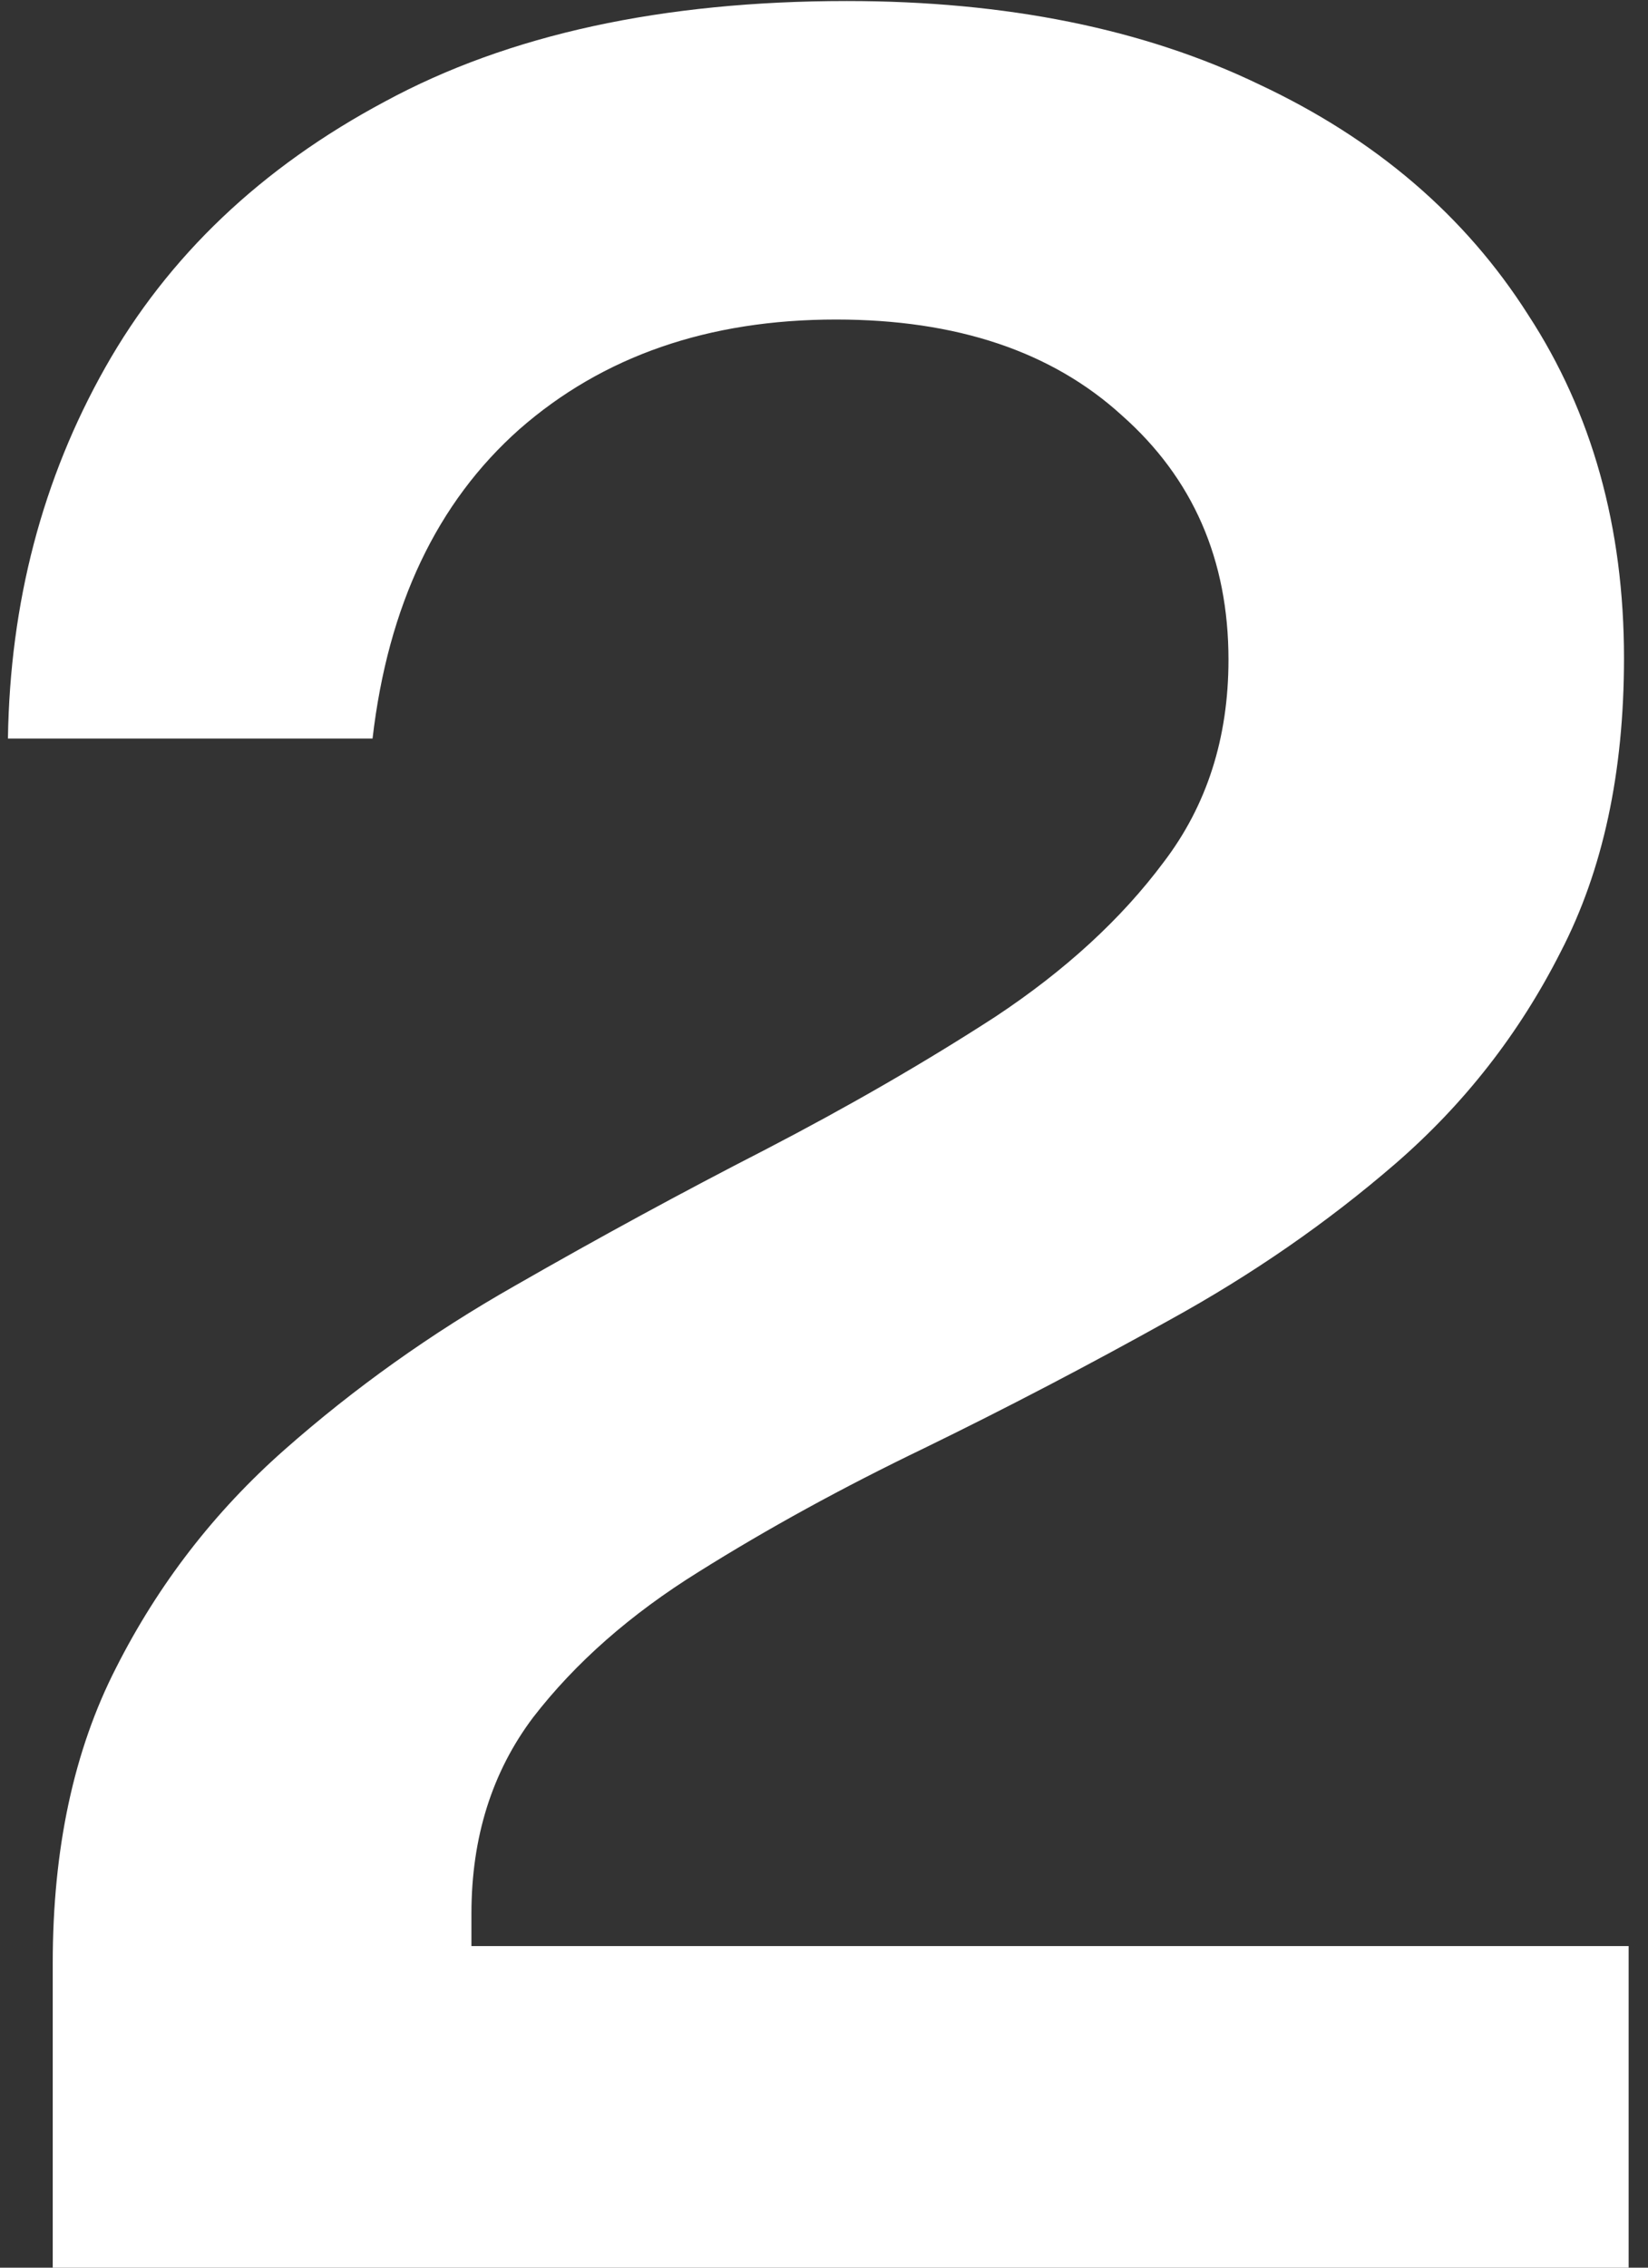 <svg width="32" height="44" viewBox="0 0 32 44" fill="none" xmlns="http://www.w3.org/2000/svg">
<rect x="0" y="0" width="32" height="44" fill="#333333" stroke="none"/>
<path d="M1.024 44V40.1V38.09C1.024 35.87 1.434 33.96 2.254 32.36C3.074 30.74 4.164 29.33 5.524 28.13C6.884 26.93 8.374 25.87 9.994 24.95C11.634 24.01 13.254 23.13 14.854 22.31C16.474 21.47 17.964 20.61 19.324 19.73C20.684 18.83 21.774 17.83 22.594 16.73C23.434 15.63 23.854 14.32 23.854 12.8C23.854 10.86 23.164 9.28 21.784 8.06C20.424 6.82 18.574 6.2 16.234 6.2C13.754 6.2 11.704 6.91 10.084 8.33C8.484 9.75 7.534 11.75 7.234 14.33H0.154C0.194 11.69 0.824 9.29 2.044 7.13C3.264 4.97 5.074 3.25 7.474 1.97C9.874 0.67 12.864 0.02 16.444 0.02C19.544 0.02 22.214 0.56 24.454 1.64C26.714 2.7 28.454 4.19 29.674 6.11C30.914 8.01 31.534 10.23 31.534 12.77C31.534 14.99 31.124 16.89 30.304 18.47C29.504 20.05 28.434 21.42 27.094 22.58C25.774 23.72 24.314 24.73 22.714 25.61C21.134 26.49 19.544 27.32 17.944 28.1C16.364 28.86 14.904 29.66 13.564 30.5C12.244 31.32 11.174 32.26 10.354 33.32C9.554 34.38 9.154 35.65 9.154 37.13V37.76H31.624V44H1.024Z" fill="white"/>
</svg>
